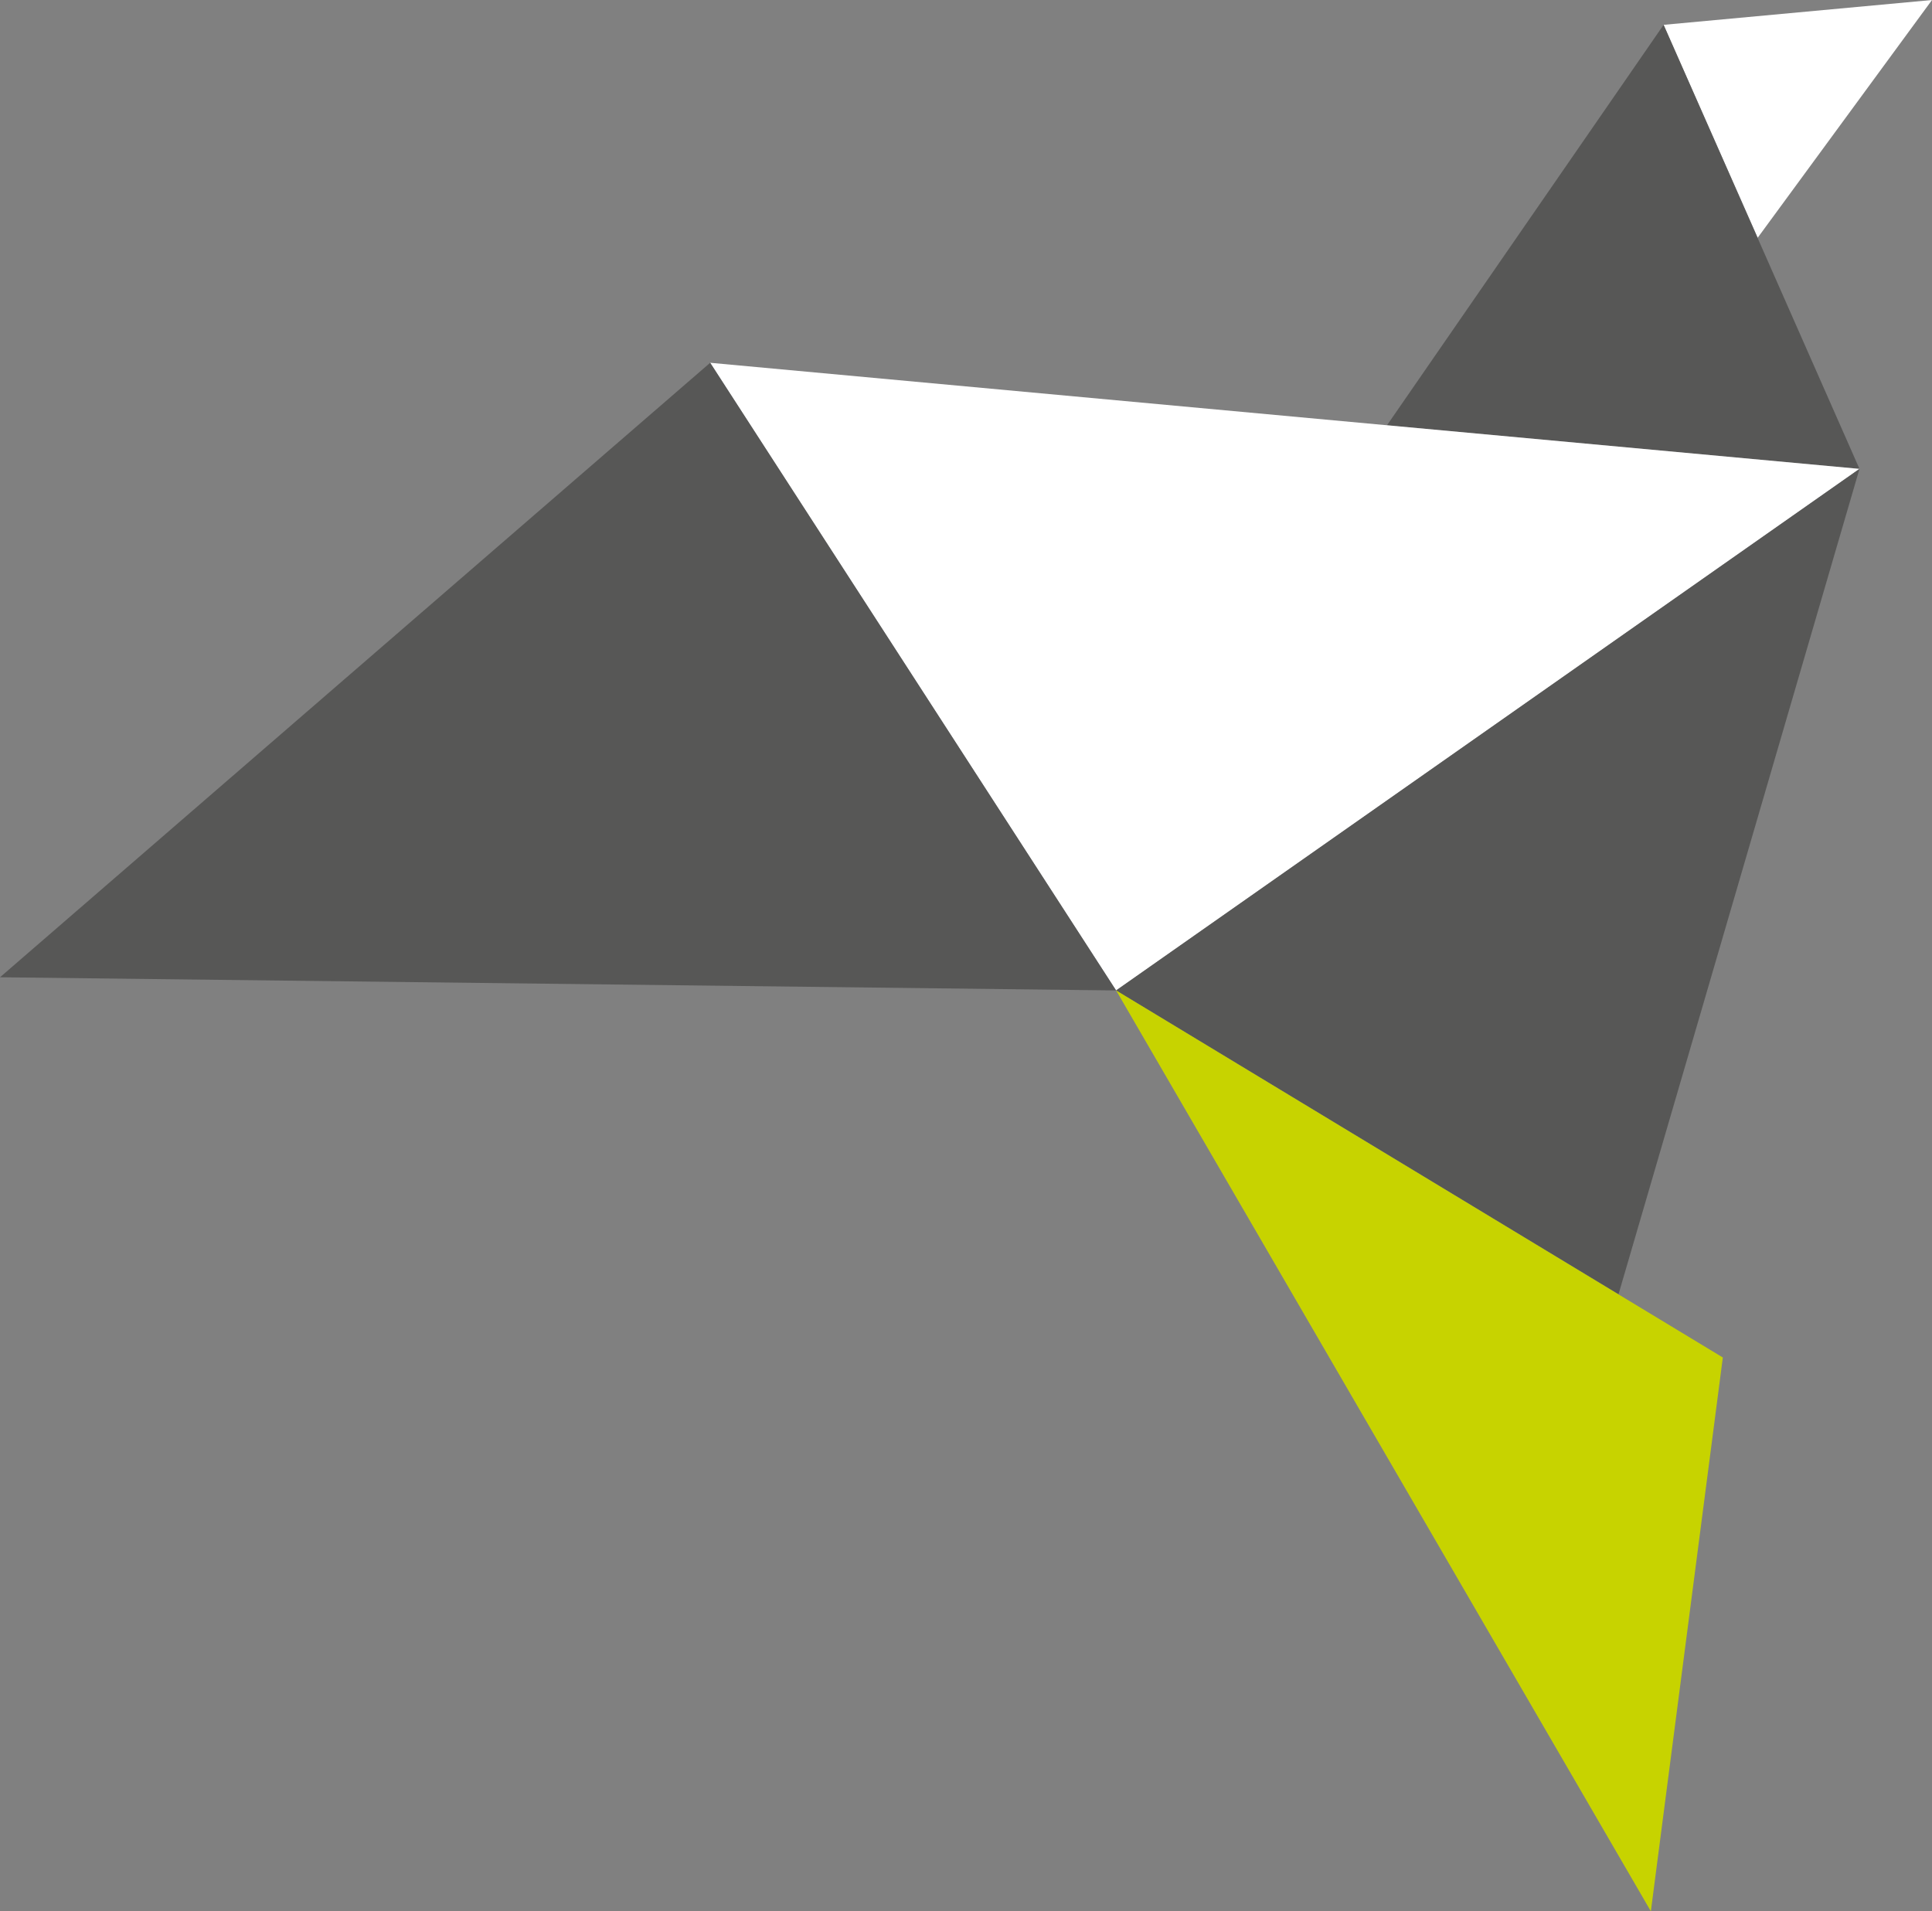 <?xml version="1.0" encoding="utf-8"?>
<!-- Generator: Adobe Illustrator 16.0.0, SVG Export Plug-In . SVG Version: 6.00 Build 0)  -->
<!DOCTYPE svg PUBLIC "-//W3C//DTD SVG 1.1//EN" "http://www.w3.org/Graphics/SVG/1.1/DTD/svg11.dtd">
<svg version="1.1" id="Calque_1" xmlns="http://www.w3.org/2000/svg" xmlns:xlink="http://www.w3.org/1999/xlink" x="0px" y="0px"
	 width="532.785px" height="527.111px" viewBox="0 0 532.785 527.111" enable-background="new 0 0 532.785 527.111"
	 xml:space="preserve">
<rect x="0" y="0" width="532.785" height="527.111" fill="#808080" stroke="none"/>
<g>
	<polygon fill="#FFFFFF" points="458.769,6.851 532.785,0 484.715,65.564 	"/>
	<polygon fill="#575756" points="512.786,129.312 382.477,117.306 458.766,6.848 	"/>
	<polygon fill="#FFFFFF" points="195.842,100.051 512.786,129.312 307.783,273.155 	"/>
	<polygon fill="#575756" points="195.842,100.051 0,269.518 307.783,273.155 	"/>
	<polygon fill="#575756" points="512.786,129.312 446.334,356.952 307.789,273.155 	"/>
	<polygon fill="#C7D300" points="475.104,374.38 307.791,273.148 455.256,527.111 	"/>
</g>
</svg>
